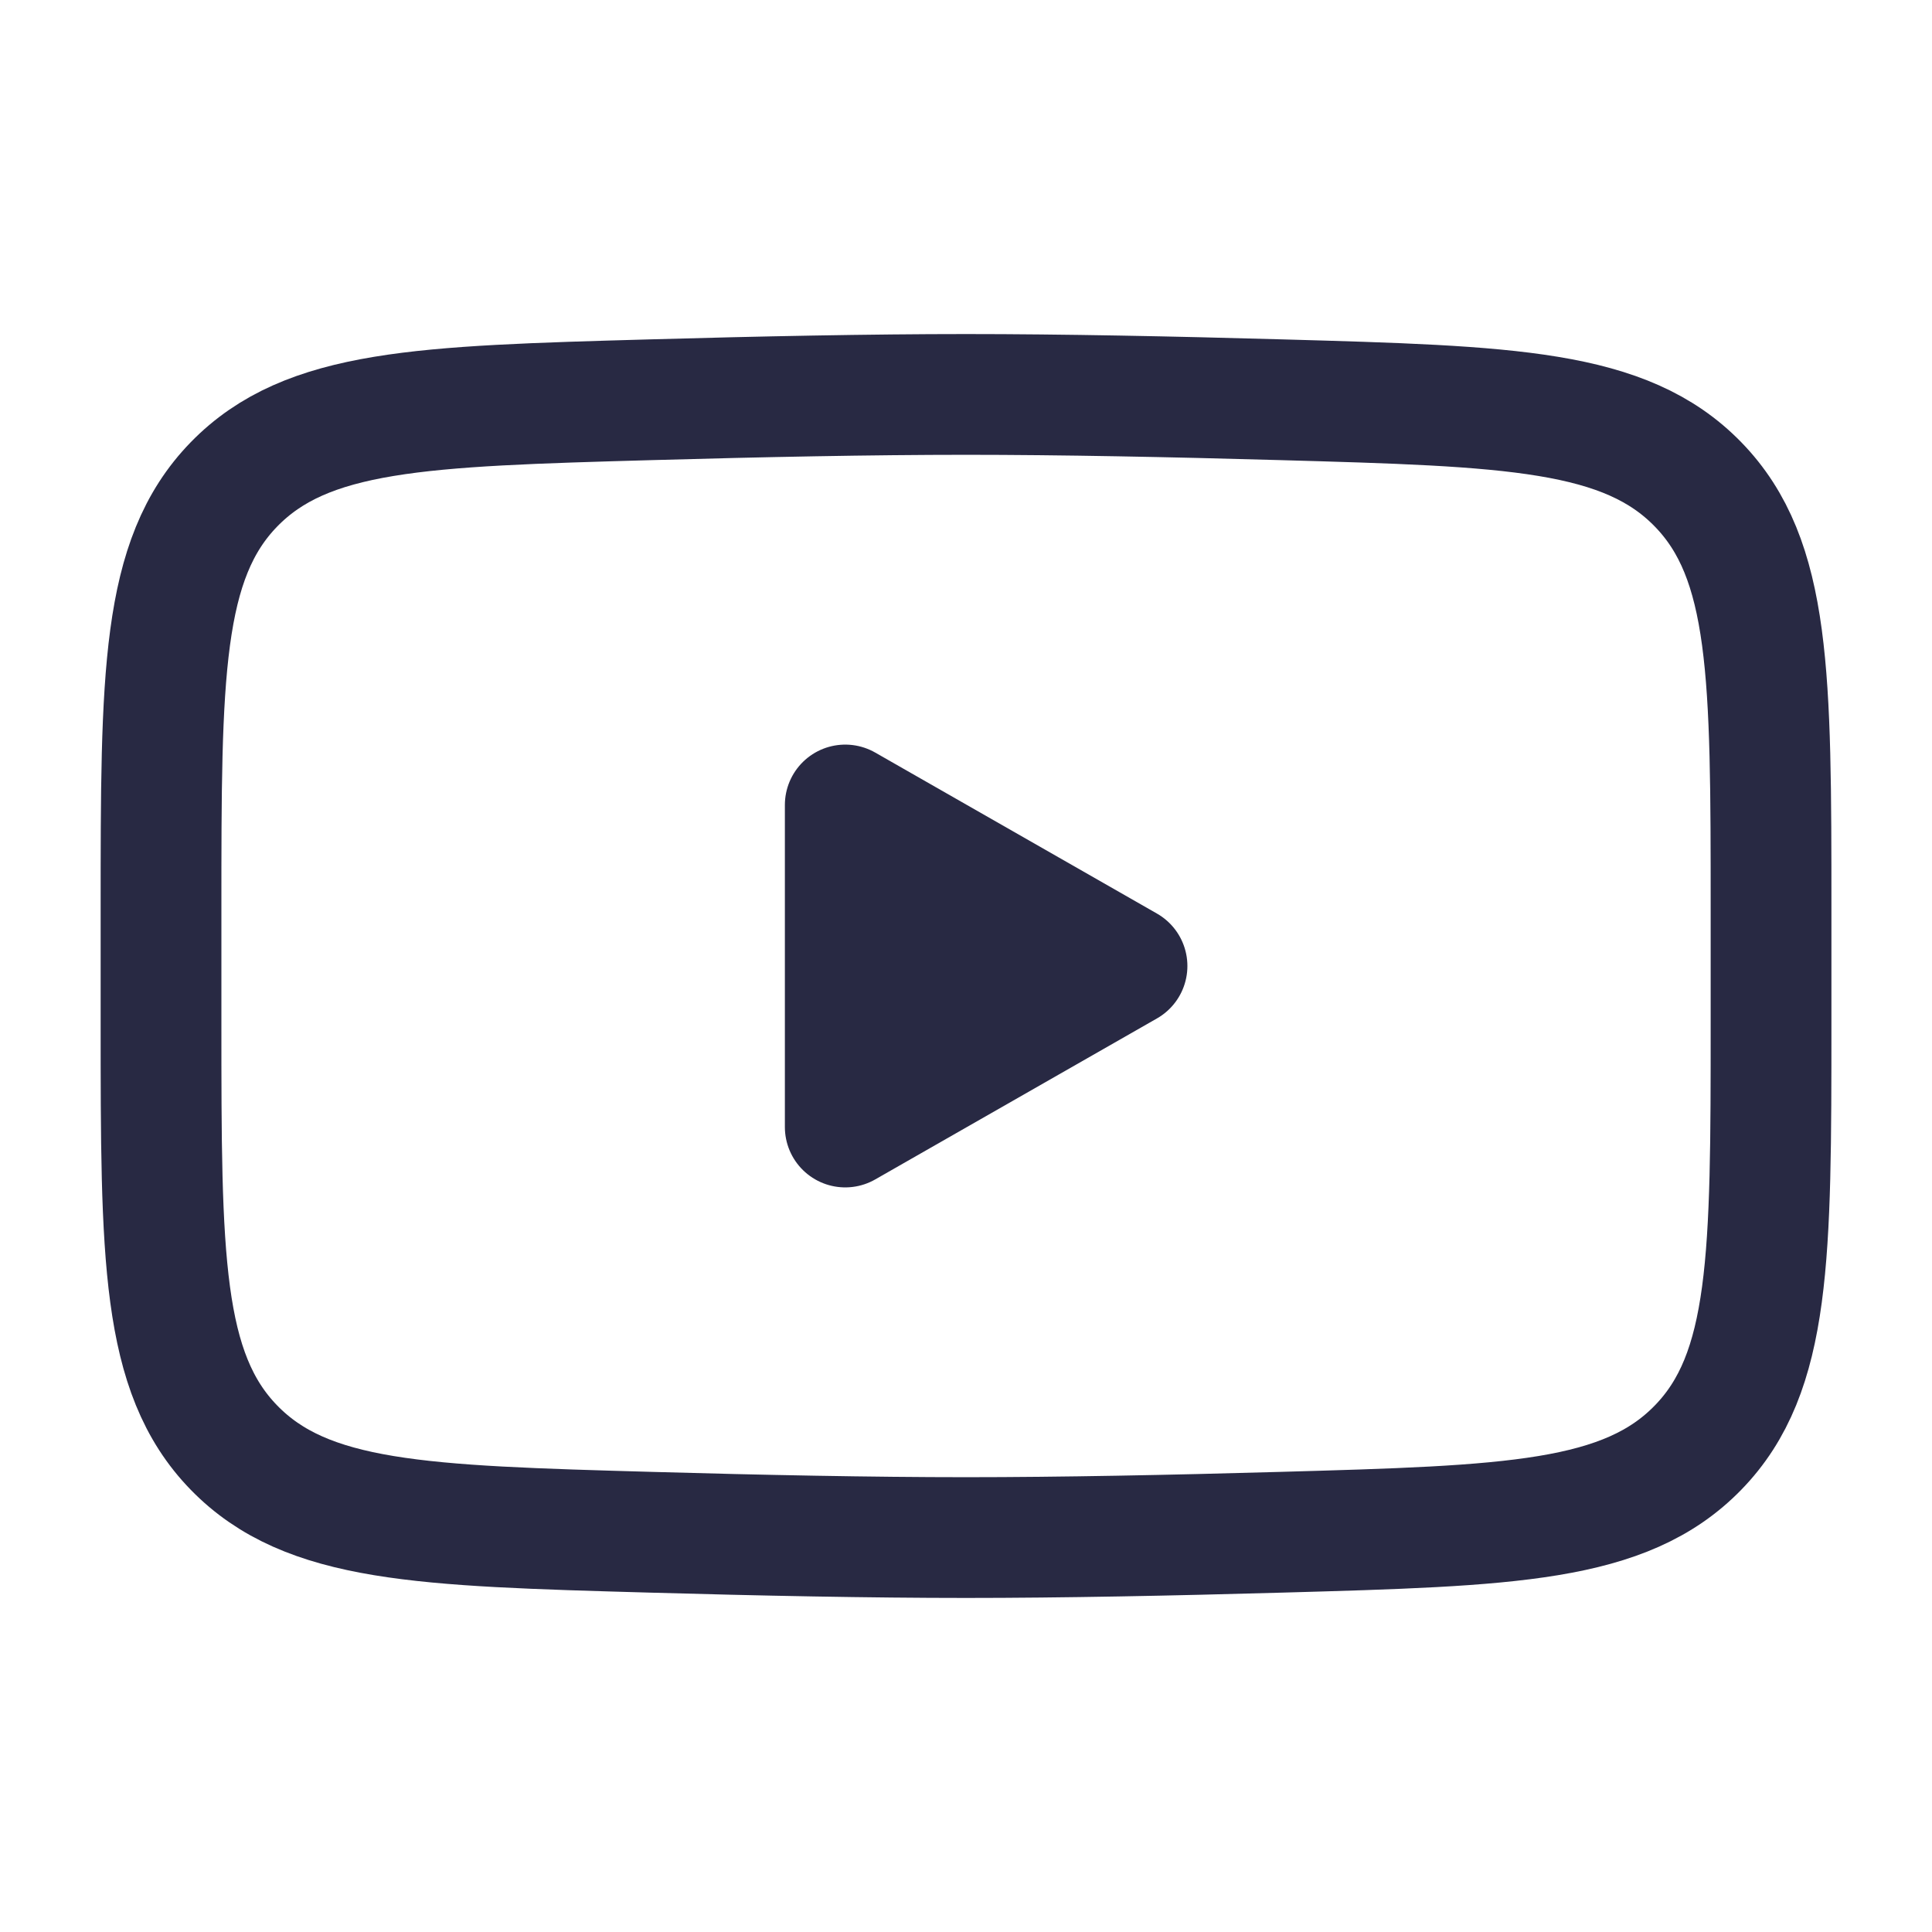 <svg width="32" height="32" viewBox="0 0 32 32" fill="none" xmlns="http://www.w3.org/2000/svg">
<path d="M18.667 16L14 18.667V13.333L18.667 16Z" fill="#282943" stroke="#282943" stroke-width="2" stroke-linecap="round" stroke-linejoin="round"/>
<path d="M2.667 16.944V15.057C2.667 11.196 2.667 9.266 3.874 8.024C5.082 6.782 6.982 6.728 10.784 6.621C12.585 6.57 14.425 6.533 16 6.533C17.575 6.533 19.415 6.57 21.217 6.621C25.018 6.728 26.919 6.782 28.126 8.024C29.334 9.266 29.334 11.196 29.334 15.057V16.944C29.334 20.804 29.334 22.734 28.126 23.976C26.919 25.218 25.018 25.272 21.217 25.379C19.415 25.43 17.575 25.467 16 25.467C14.425 25.467 12.585 25.43 10.784 25.379C6.982 25.272 5.082 25.218 3.874 23.976C2.667 22.734 2.667 20.804 2.667 16.944Z" stroke="#282943" stroke-width="2"/>
</svg>
